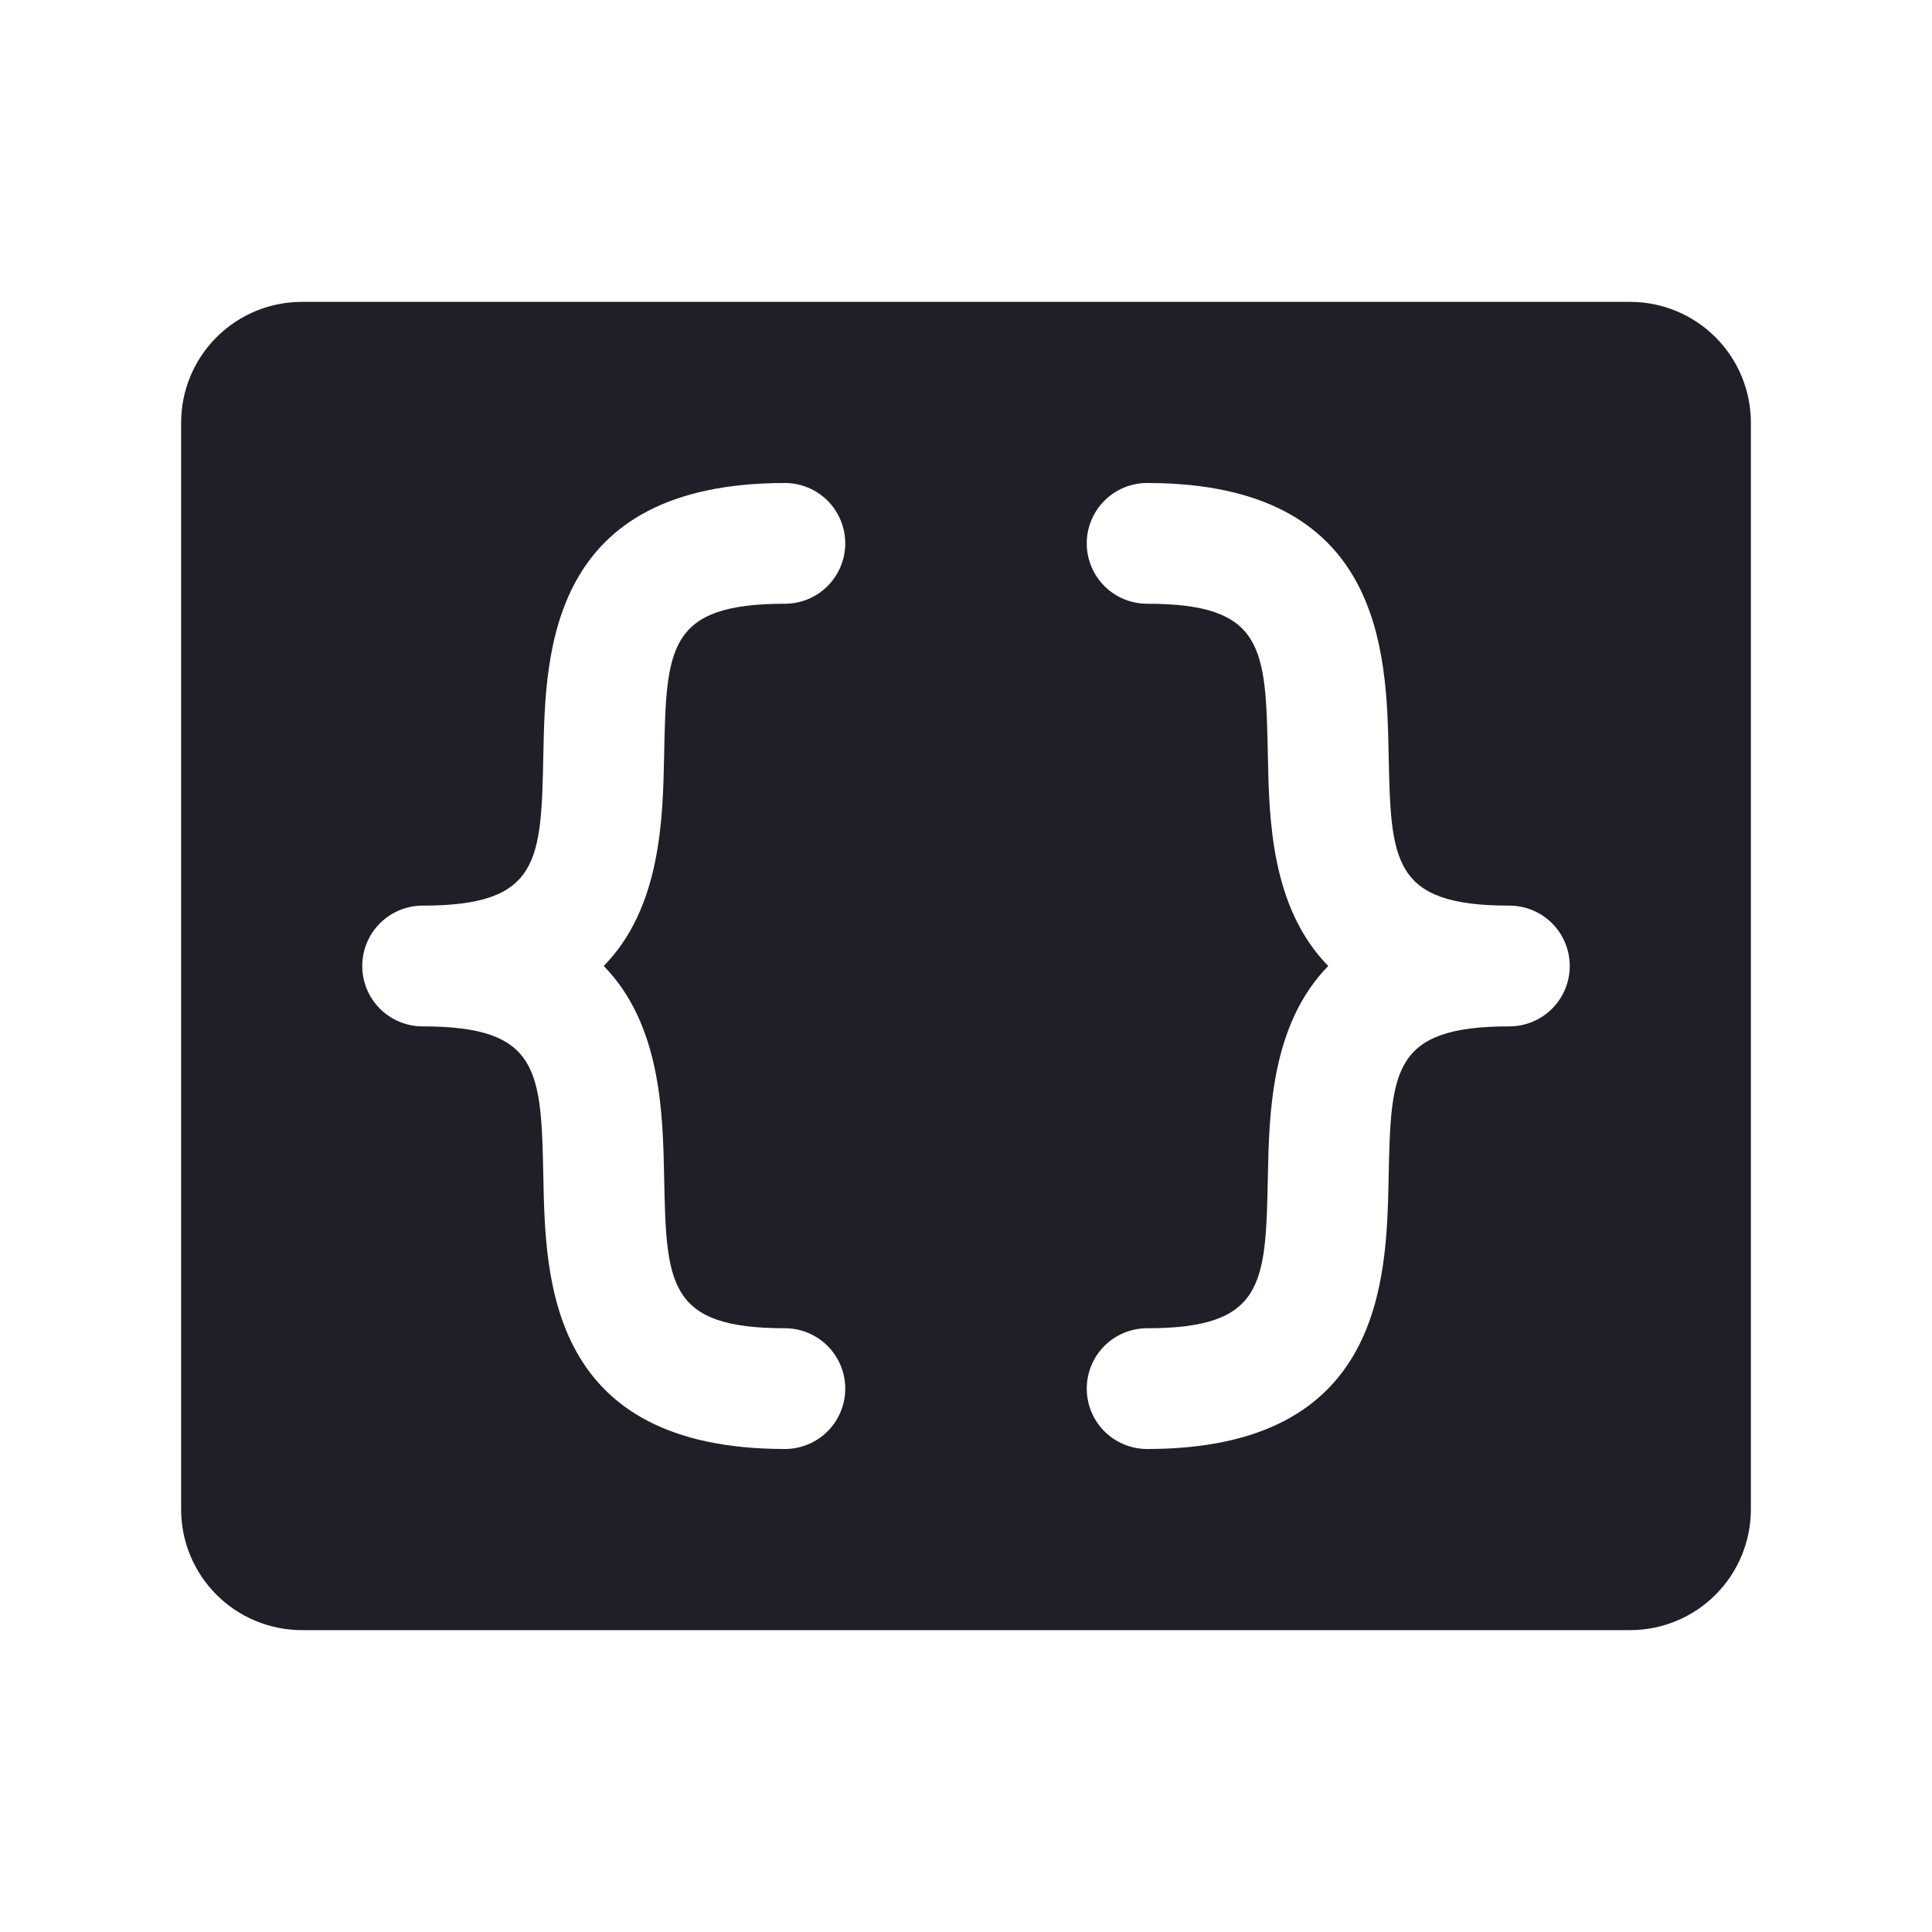 <svg width="140" height="140" viewBox="0 0 140 140" fill="none" xmlns="http://www.w3.org/2000/svg">
<g clip-path="url(#clip0_1170_3099)">
<path d="M118.125 21.875H21.875C19.554 21.875 17.329 22.797 15.688 24.438C14.047 26.079 13.125 28.304 13.125 30.625V109.375C13.125 111.696 14.047 113.921 15.688 115.562C17.329 117.203 19.554 118.125 21.875 118.125H118.125C120.446 118.125 122.671 117.203 124.312 115.562C125.953 113.921 126.875 111.696 126.875 109.375V30.625C126.875 28.304 125.953 26.079 124.312 24.438C122.671 22.797 120.446 21.875 118.125 21.875ZM48.125 85.225C48.284 93.023 48.349 96.25 56.875 96.25C58.035 96.25 59.148 96.711 59.969 97.531C60.789 98.352 61.25 99.465 61.25 100.625C61.25 101.785 60.789 102.898 59.969 103.719C59.148 104.539 58.035 105 56.875 105C39.774 105 39.528 92.734 39.375 85.4C39.216 77.602 39.151 74.375 30.625 74.375C29.465 74.375 28.352 73.914 27.531 73.094C26.711 72.273 26.25 71.16 26.25 70C26.25 68.84 26.711 67.727 27.531 66.906C28.352 66.086 29.465 65.625 30.625 65.625C39.151 65.625 39.216 62.398 39.375 54.6C39.528 47.266 39.774 35 56.875 35C58.035 35 59.148 35.461 59.969 36.281C60.789 37.102 61.25 38.215 61.25 39.375C61.25 40.535 60.789 41.648 59.969 42.469C59.148 43.289 58.035 43.75 56.875 43.75C48.349 43.75 48.284 46.977 48.125 54.775C48.032 59.319 47.901 65.762 43.75 70C47.901 74.238 48.032 80.68 48.125 85.225ZM109.375 74.375C100.849 74.375 100.784 77.602 100.625 85.4C100.472 92.734 100.226 105 83.125 105C81.965 105 80.852 104.539 80.031 103.719C79.211 102.898 78.75 101.785 78.75 100.625C78.75 99.465 79.211 98.352 80.031 97.531C80.852 96.711 81.965 96.25 83.125 96.25C91.651 96.25 91.716 93.023 91.875 85.225C91.968 80.68 92.099 74.238 96.25 70C92.094 65.762 91.963 59.319 91.875 54.775C91.716 46.977 91.651 43.75 83.125 43.75C81.965 43.75 80.852 43.289 80.031 42.469C79.211 41.648 78.75 40.535 78.75 39.375C78.75 38.215 79.211 37.102 80.031 36.281C80.852 35.461 81.965 35 83.125 35C100.226 35 100.472 47.266 100.625 54.6C100.784 62.398 100.849 65.625 109.375 65.625C110.535 65.625 111.648 66.086 112.469 66.906C113.289 67.727 113.75 68.84 113.75 70C113.75 71.16 113.289 72.273 112.469 73.094C111.648 73.914 110.535 74.375 109.375 74.375Z" fill="#201F28"/>
</g>
<defs>
<clipPath id="clip0_1170_3099">
<rect width="140" height="140" fill="white"/>
</clipPath>
</defs>
</svg>
